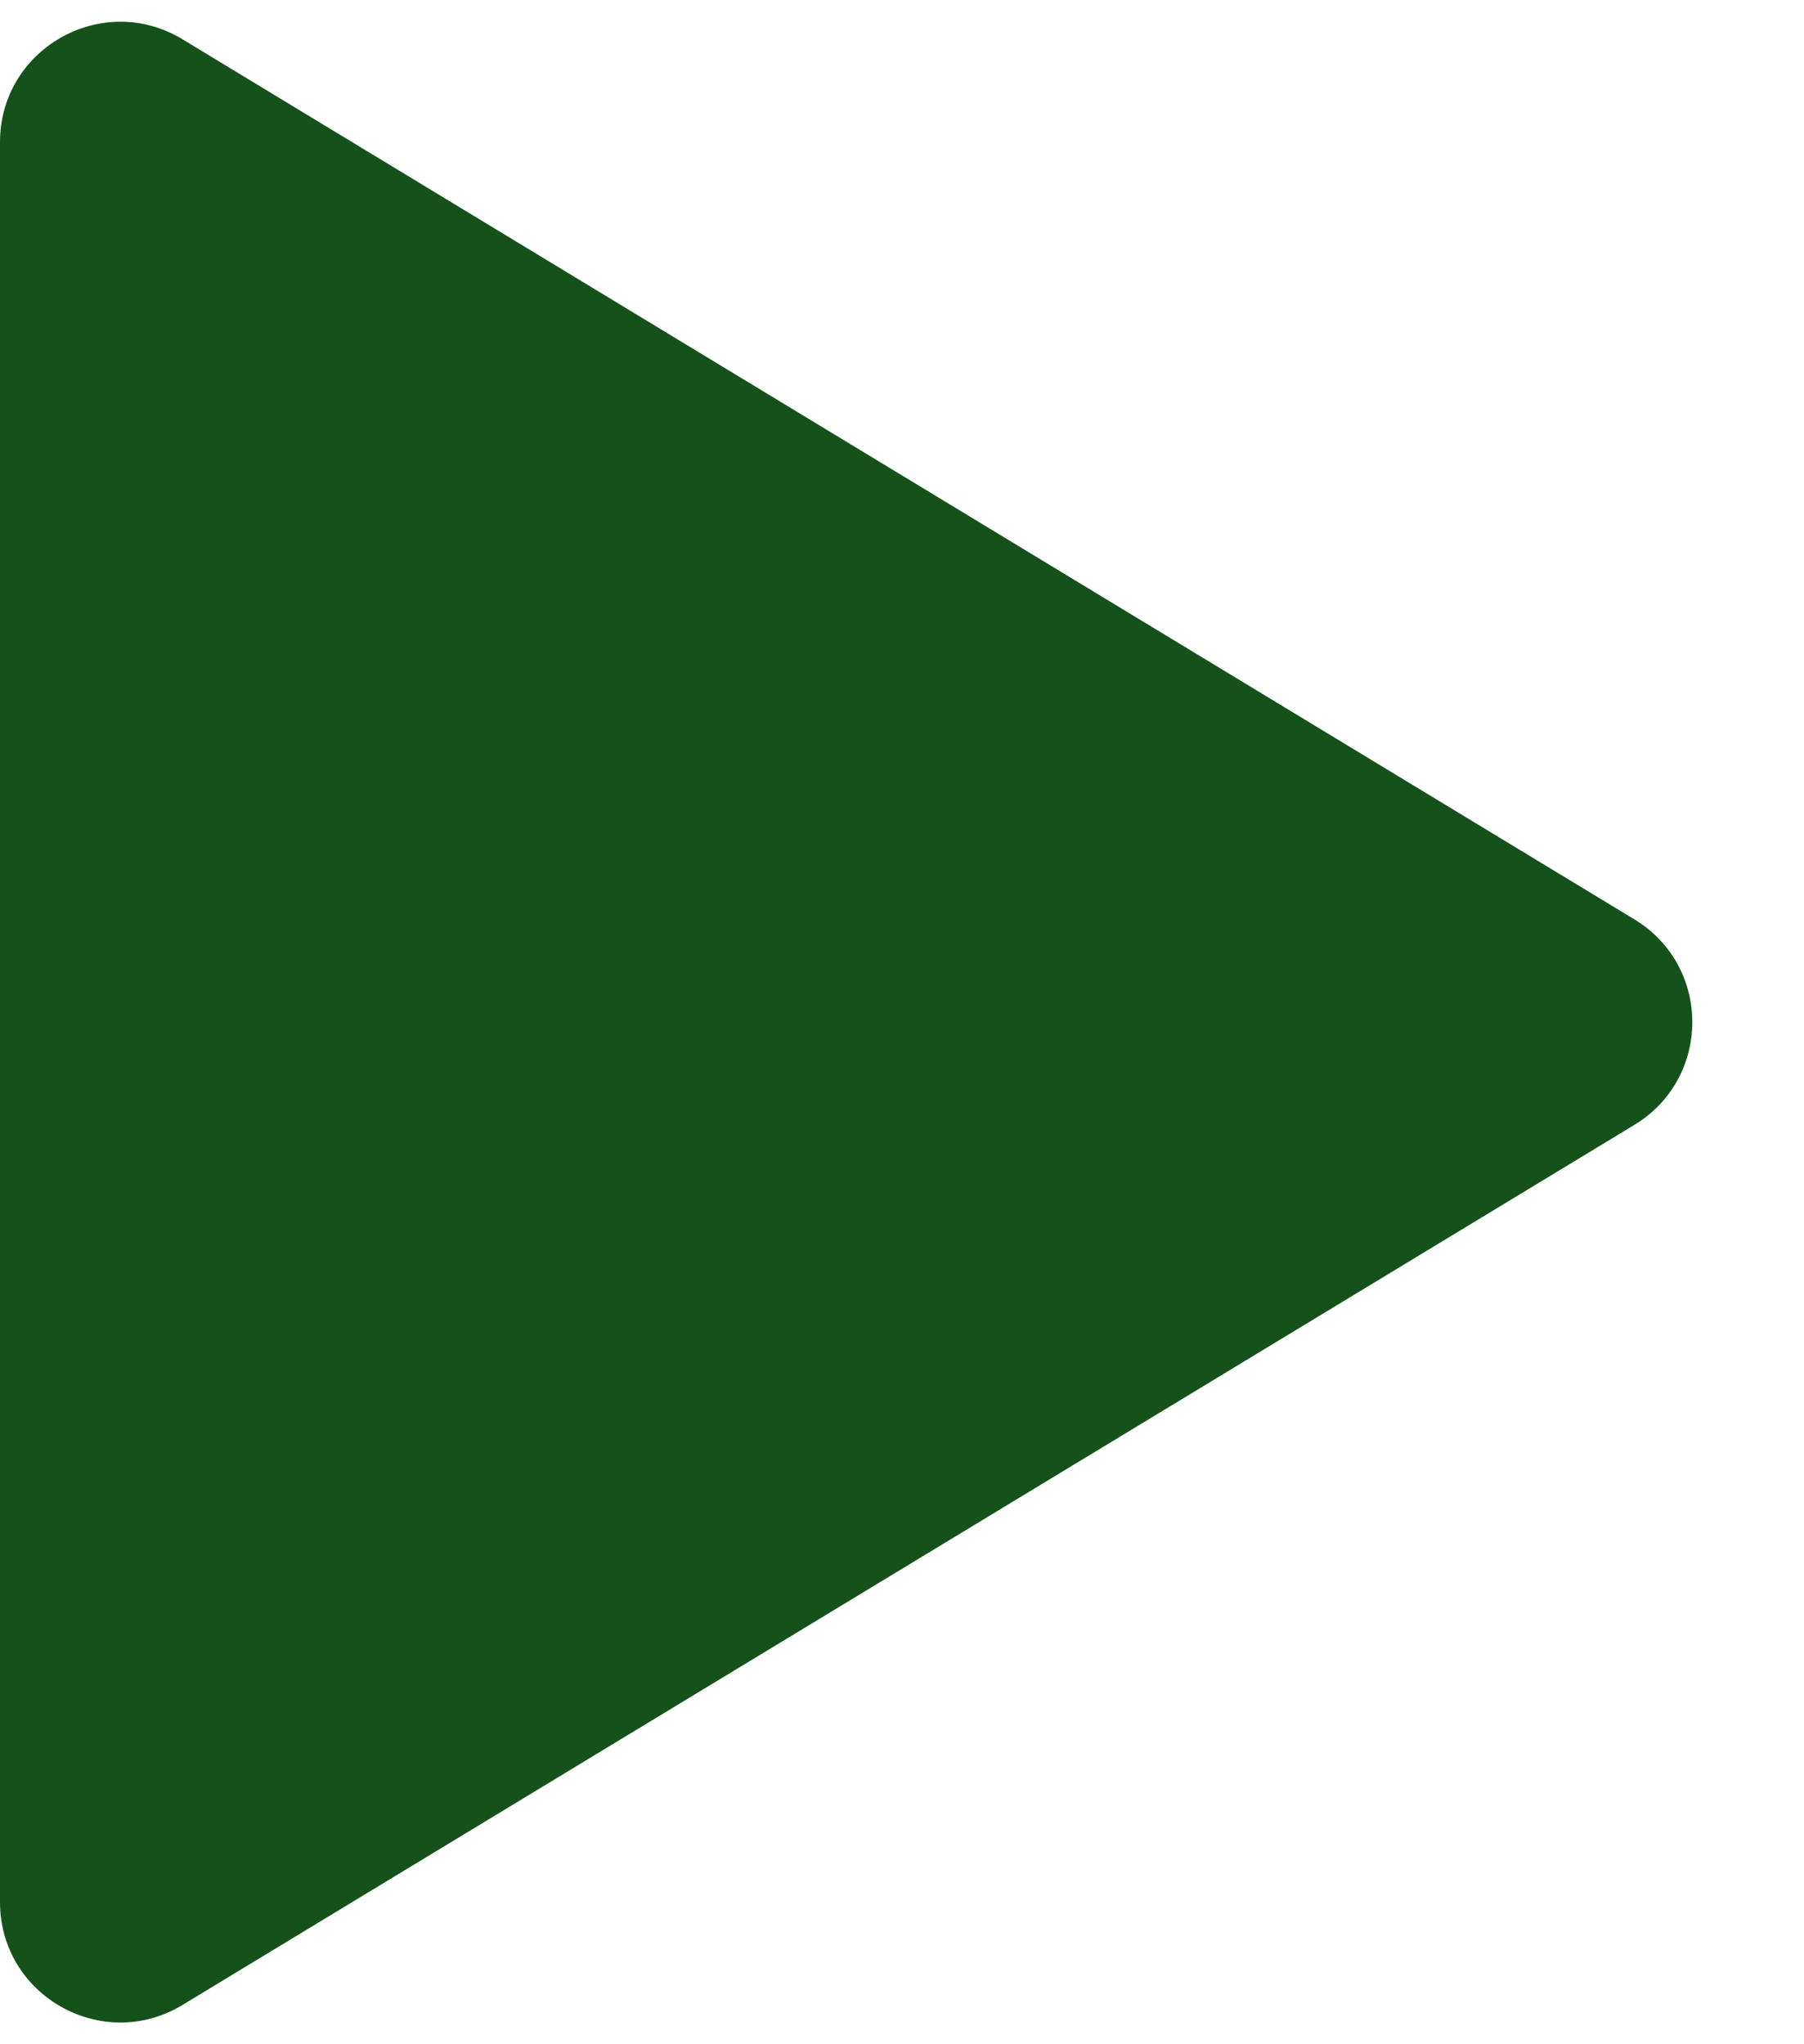 <svg width="15" height="17" viewBox="0 0 15 17" fill="none" xmlns="http://www.w3.org/2000/svg">
  <path d="M13.589 7.645C14.232 8.034 14.232 8.966 13.589 9.355L1.518 16.673C0.852 17.077 -8.129e-07 16.597 -7.78834e-07 15.818L-1.39105e-07 1.182C-1.05039e-07 0.403 0.852 -0.077 1.518 0.327L13.589 7.645Z" fill="#15521B" />
</svg>
  